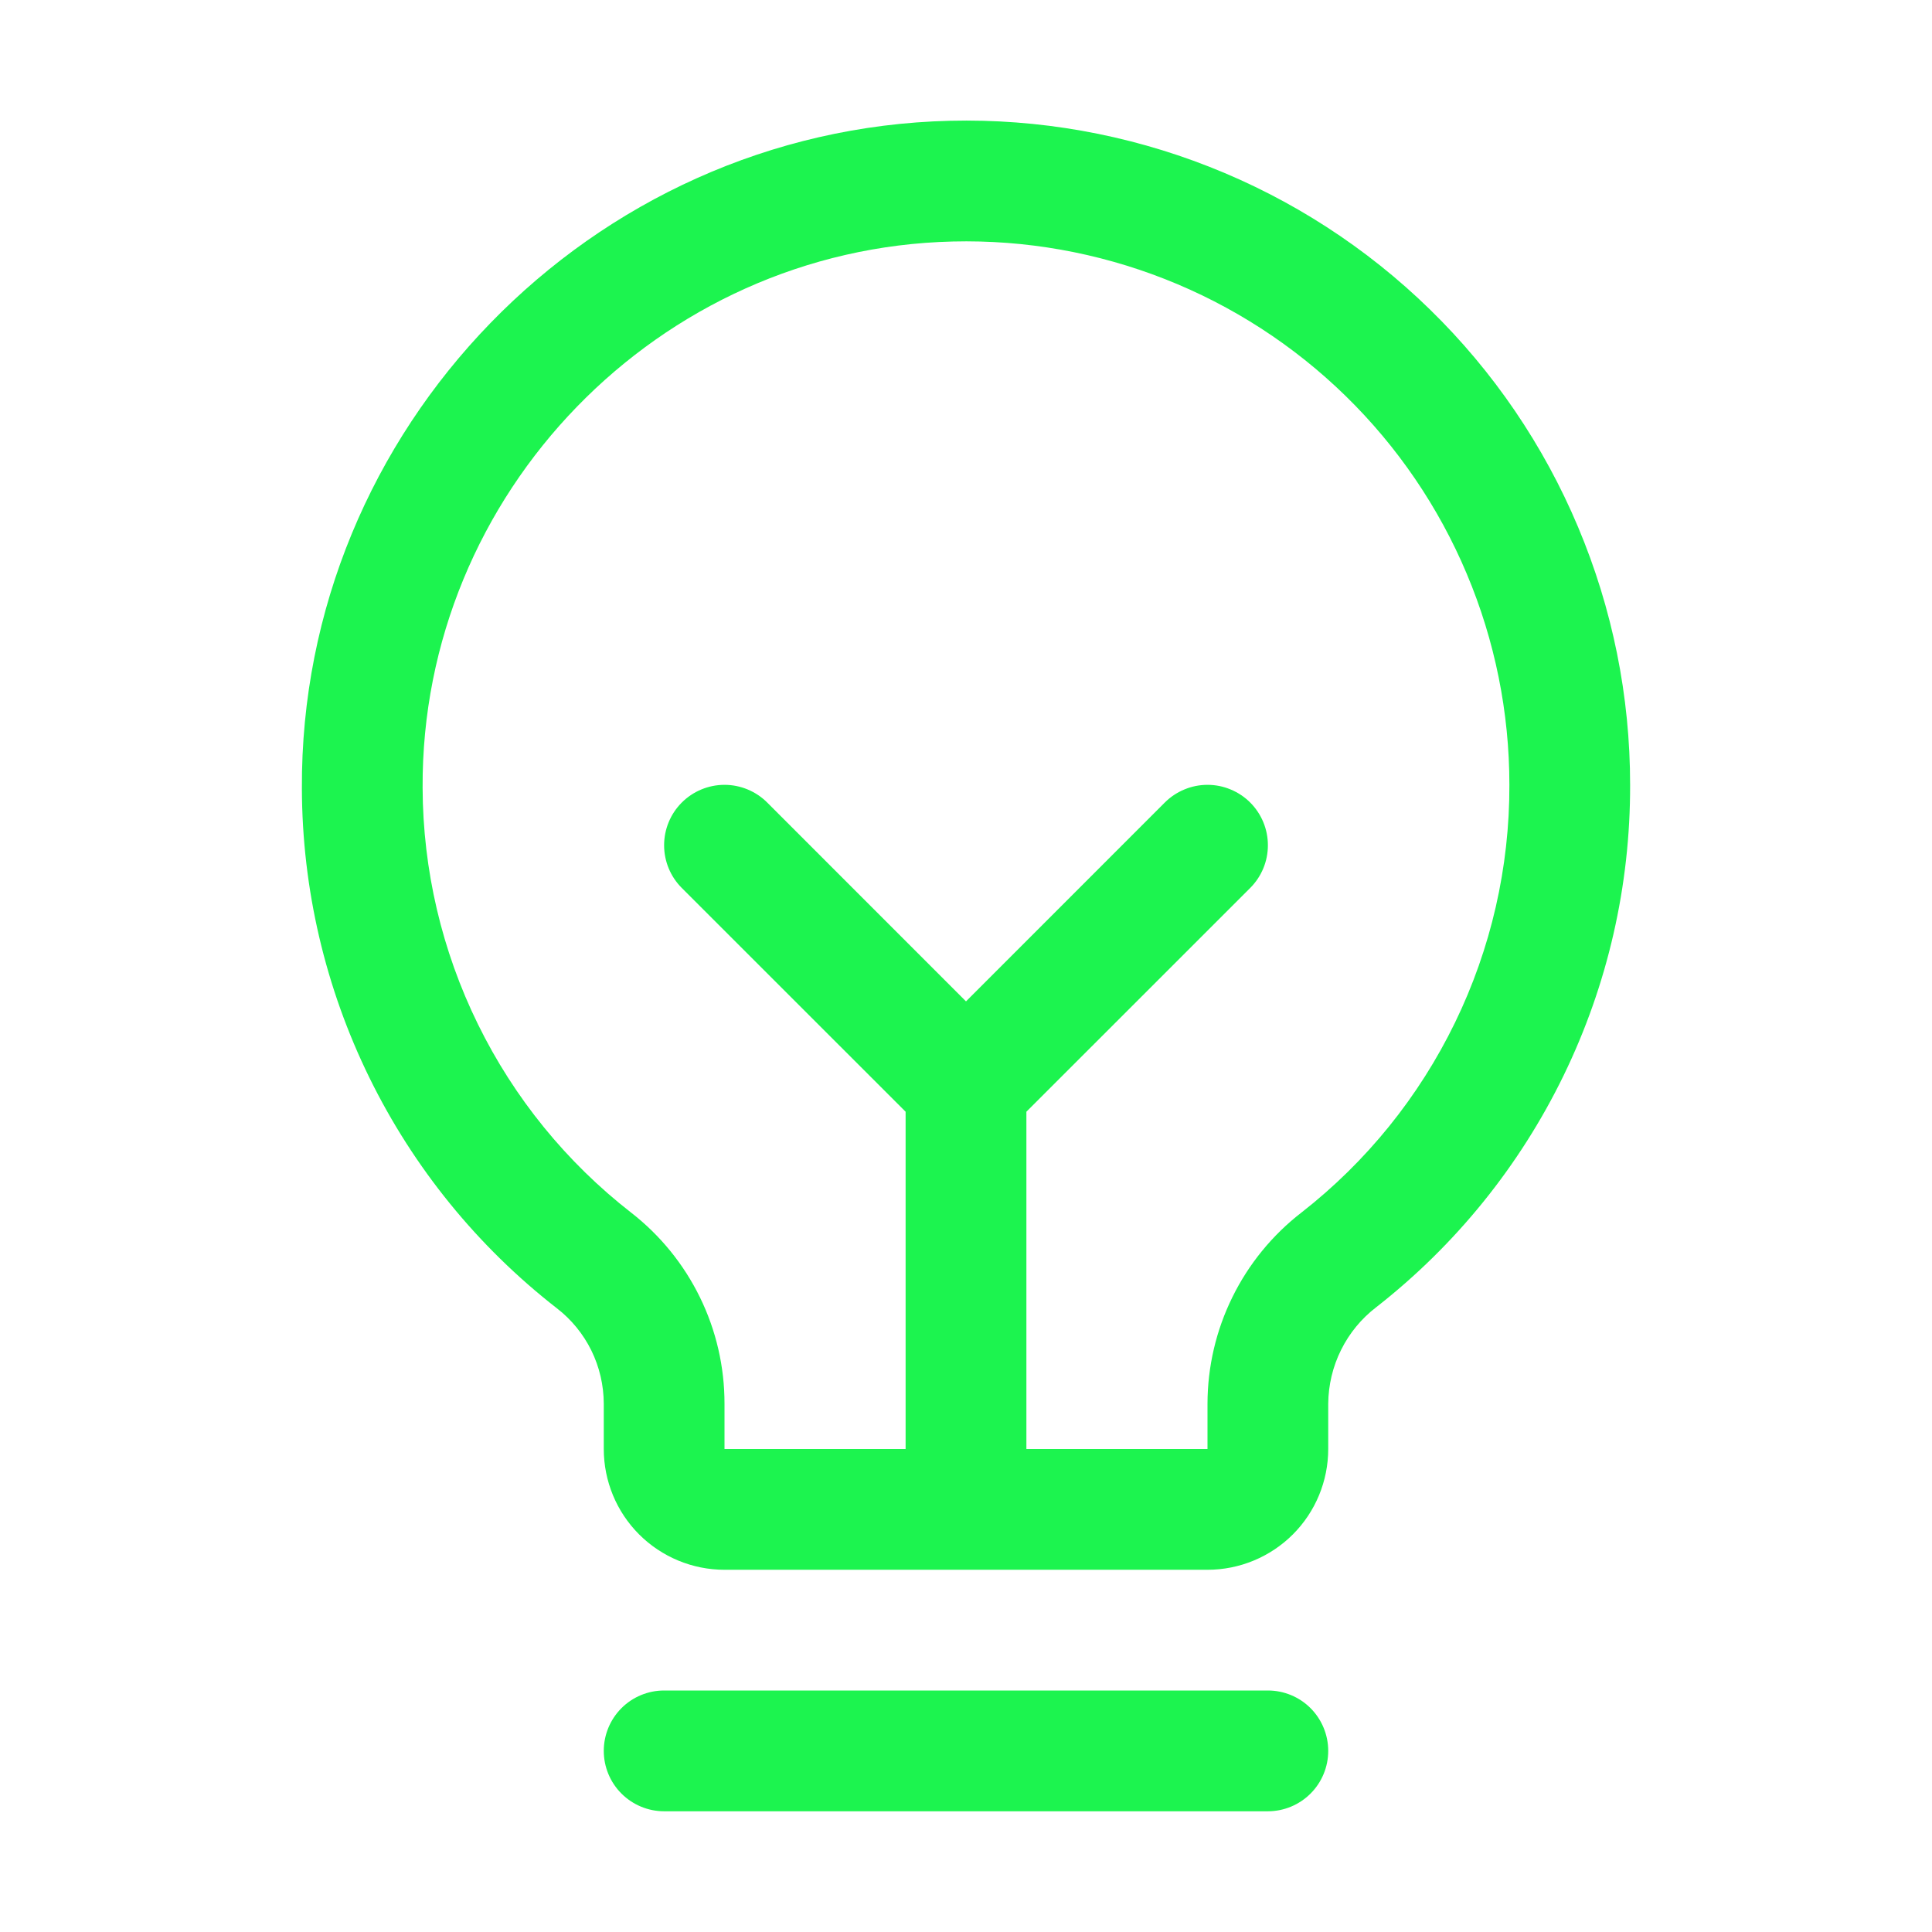 <svg width="35" height="35" viewBox="0 0 35 35" fill="none" xmlns="http://www.w3.org/2000/svg">
<path d="M24.062 31.719C24.062 32.009 23.947 32.287 23.742 32.492C23.537 32.697 23.259 32.813 22.969 32.813H12.031C11.741 32.813 11.463 32.697 11.258 32.492C11.053 32.287 10.938 32.009 10.938 31.719C10.938 31.429 11.053 31.151 11.258 30.945C11.463 30.74 11.741 30.625 12.031 30.625H22.969C23.259 30.625 23.537 30.74 23.742 30.945C23.947 31.151 24.062 31.429 24.062 31.719ZM29.531 14.219C29.536 16.042 29.124 17.843 28.327 19.482C27.53 21.122 26.369 22.558 24.932 23.681C24.663 23.887 24.445 24.152 24.295 24.455C24.144 24.758 24.065 25.091 24.062 25.43V26.25C24.062 26.83 23.832 27.387 23.422 27.797C23.012 28.207 22.455 28.438 21.875 28.438H13.125C12.545 28.438 11.988 28.207 11.578 27.797C11.168 27.387 10.938 26.83 10.938 26.25V25.43C10.937 25.095 10.86 24.765 10.713 24.465C10.565 24.165 10.351 23.903 10.086 23.699C8.653 22.583 7.493 21.156 6.693 19.525C5.893 17.895 5.474 16.103 5.469 14.287C5.433 7.77 10.7 2.345 17.21 2.188C18.814 2.149 20.41 2.432 21.903 3.019C23.397 3.606 24.757 4.486 25.905 5.607C27.054 6.728 27.966 8.068 28.588 9.547C29.211 11.026 29.532 12.614 29.531 14.219ZM27.344 14.219C27.344 12.906 27.082 11.606 26.572 10.396C26.063 9.186 25.316 8.09 24.377 7.173C23.438 6.256 22.324 5.535 21.102 5.055C19.88 4.575 18.575 4.343 17.262 4.375C11.93 4.501 7.628 8.94 7.656 14.272C7.661 15.758 8.004 17.223 8.659 18.556C9.313 19.89 10.263 21.057 11.435 21.969C11.962 22.379 12.388 22.904 12.681 23.504C12.974 24.103 13.126 24.762 13.125 25.43V26.25H16.406V20.14L12.351 16.086C12.146 15.881 12.031 15.603 12.031 15.313C12.031 15.022 12.146 14.744 12.351 14.539C12.556 14.334 12.835 14.218 13.125 14.218C13.415 14.218 13.694 14.334 13.899 14.539L17.5 18.141L21.101 14.539C21.203 14.437 21.323 14.357 21.456 14.302C21.589 14.246 21.731 14.218 21.875 14.218C22.019 14.218 22.161 14.246 22.294 14.302C22.427 14.357 22.547 14.437 22.649 14.539C22.75 14.64 22.831 14.761 22.886 14.894C22.941 15.027 22.969 15.169 22.969 15.313C22.969 15.456 22.941 15.599 22.886 15.731C22.831 15.864 22.75 15.985 22.649 16.086L18.594 20.14V26.25H21.875V25.43C21.876 24.76 22.03 24.1 22.326 23.499C22.621 22.899 23.05 22.373 23.58 21.964C24.756 21.045 25.706 19.869 26.358 18.527C27.011 17.185 27.348 15.711 27.344 14.219Z" fill="#1CF44F"/>
</svg>

